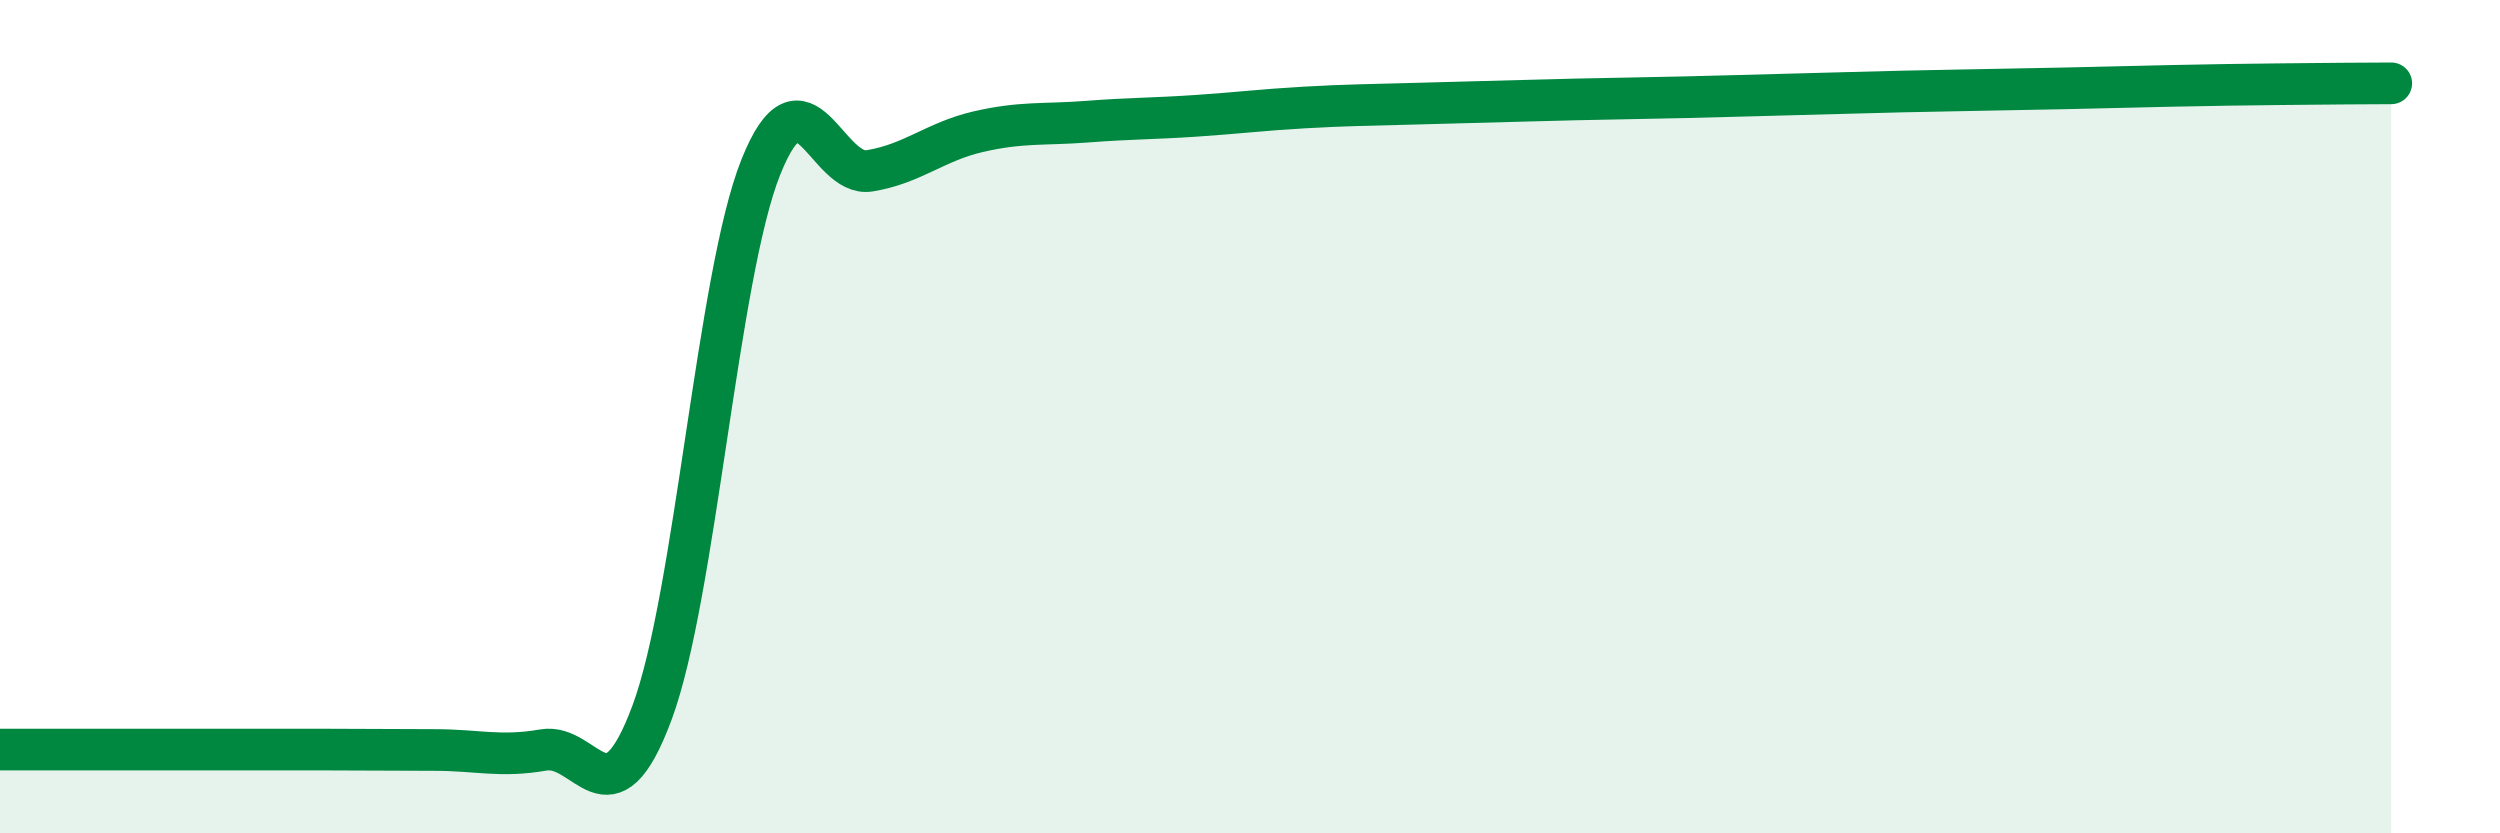
    <svg width="60" height="20" viewBox="0 0 60 20" xmlns="http://www.w3.org/2000/svg">
      <path
        d="M 0,17.99 C 0.52,17.99 1.57,17.99 2.61,17.99 C 3.65,17.99 4.18,17.99 5.22,17.99 C 6.26,17.99 6.79,17.99 7.83,17.99 C 8.87,17.99 9.39,18 10.43,18 C 11.47,18 12,18.18 13.04,18 C 14.08,17.82 14.61,19.9 15.65,17.1 C 16.69,14.3 17.22,6.61 18.26,4.01 C 19.3,1.41 19.83,4.27 20.87,4.1 C 21.91,3.93 22.44,3.4 23.48,3.16 C 24.52,2.92 25.05,3 26.09,2.92 C 27.13,2.84 27.66,2.85 28.7,2.78 C 29.74,2.71 30.26,2.64 31.3,2.58 C 32.34,2.52 32.87,2.52 33.91,2.49 C 34.95,2.46 35.48,2.45 36.52,2.42 C 37.56,2.39 38.09,2.38 39.13,2.36 C 40.17,2.34 40.7,2.33 41.74,2.3 C 42.78,2.27 43.31,2.26 44.35,2.23 C 45.39,2.2 45.92,2.19 46.96,2.17 C 48,2.15 48.53,2.14 49.57,2.12 C 50.61,2.1 51.13,2.08 52.17,2.06 C 53.21,2.04 53.74,2.03 54.78,2.02 C 55.82,2.01 56.87,2 57.39,2L57.39 20L0 20Z"
        fill="#008740"
        opacity="0.1"
        stroke-linecap="round"
        stroke-linejoin="round"
      />
      <path
        d="M 0,17.99 C 0.52,17.99 1.57,17.99 2.61,17.99 C 3.65,17.99 4.18,17.99 5.22,17.99 C 6.26,17.99 6.79,17.99 7.83,17.99 C 8.87,17.99 9.39,18 10.43,18 C 11.47,18 12,18.18 13.04,18 C 14.08,17.82 14.61,19.9 15.65,17.1 C 16.69,14.3 17.22,6.61 18.26,4.01 C 19.3,1.41 19.83,4.27 20.87,4.1 C 21.91,3.93 22.44,3.4 23.48,3.16 C 24.52,2.92 25.05,3 26.09,2.92 C 27.13,2.84 27.66,2.85 28.7,2.78 C 29.74,2.71 30.26,2.64 31.3,2.58 C 32.34,2.52 32.87,2.52 33.91,2.49 C 34.95,2.46 35.48,2.45 36.52,2.42 C 37.56,2.39 38.09,2.38 39.13,2.36 C 40.17,2.34 40.7,2.33 41.74,2.3 C 42.78,2.27 43.31,2.26 44.35,2.23 C 45.39,2.2 45.92,2.19 46.96,2.17 C 48,2.15 48.53,2.14 49.57,2.12 C 50.61,2.1 51.13,2.08 52.17,2.06 C 53.21,2.04 53.74,2.03 54.78,2.02 C 55.82,2.01 56.87,2 57.39,2"
        stroke="#008740"
        stroke-width="1"
        fill="none"
        stroke-linecap="round"
        stroke-linejoin="round"
      />
    </svg>
  